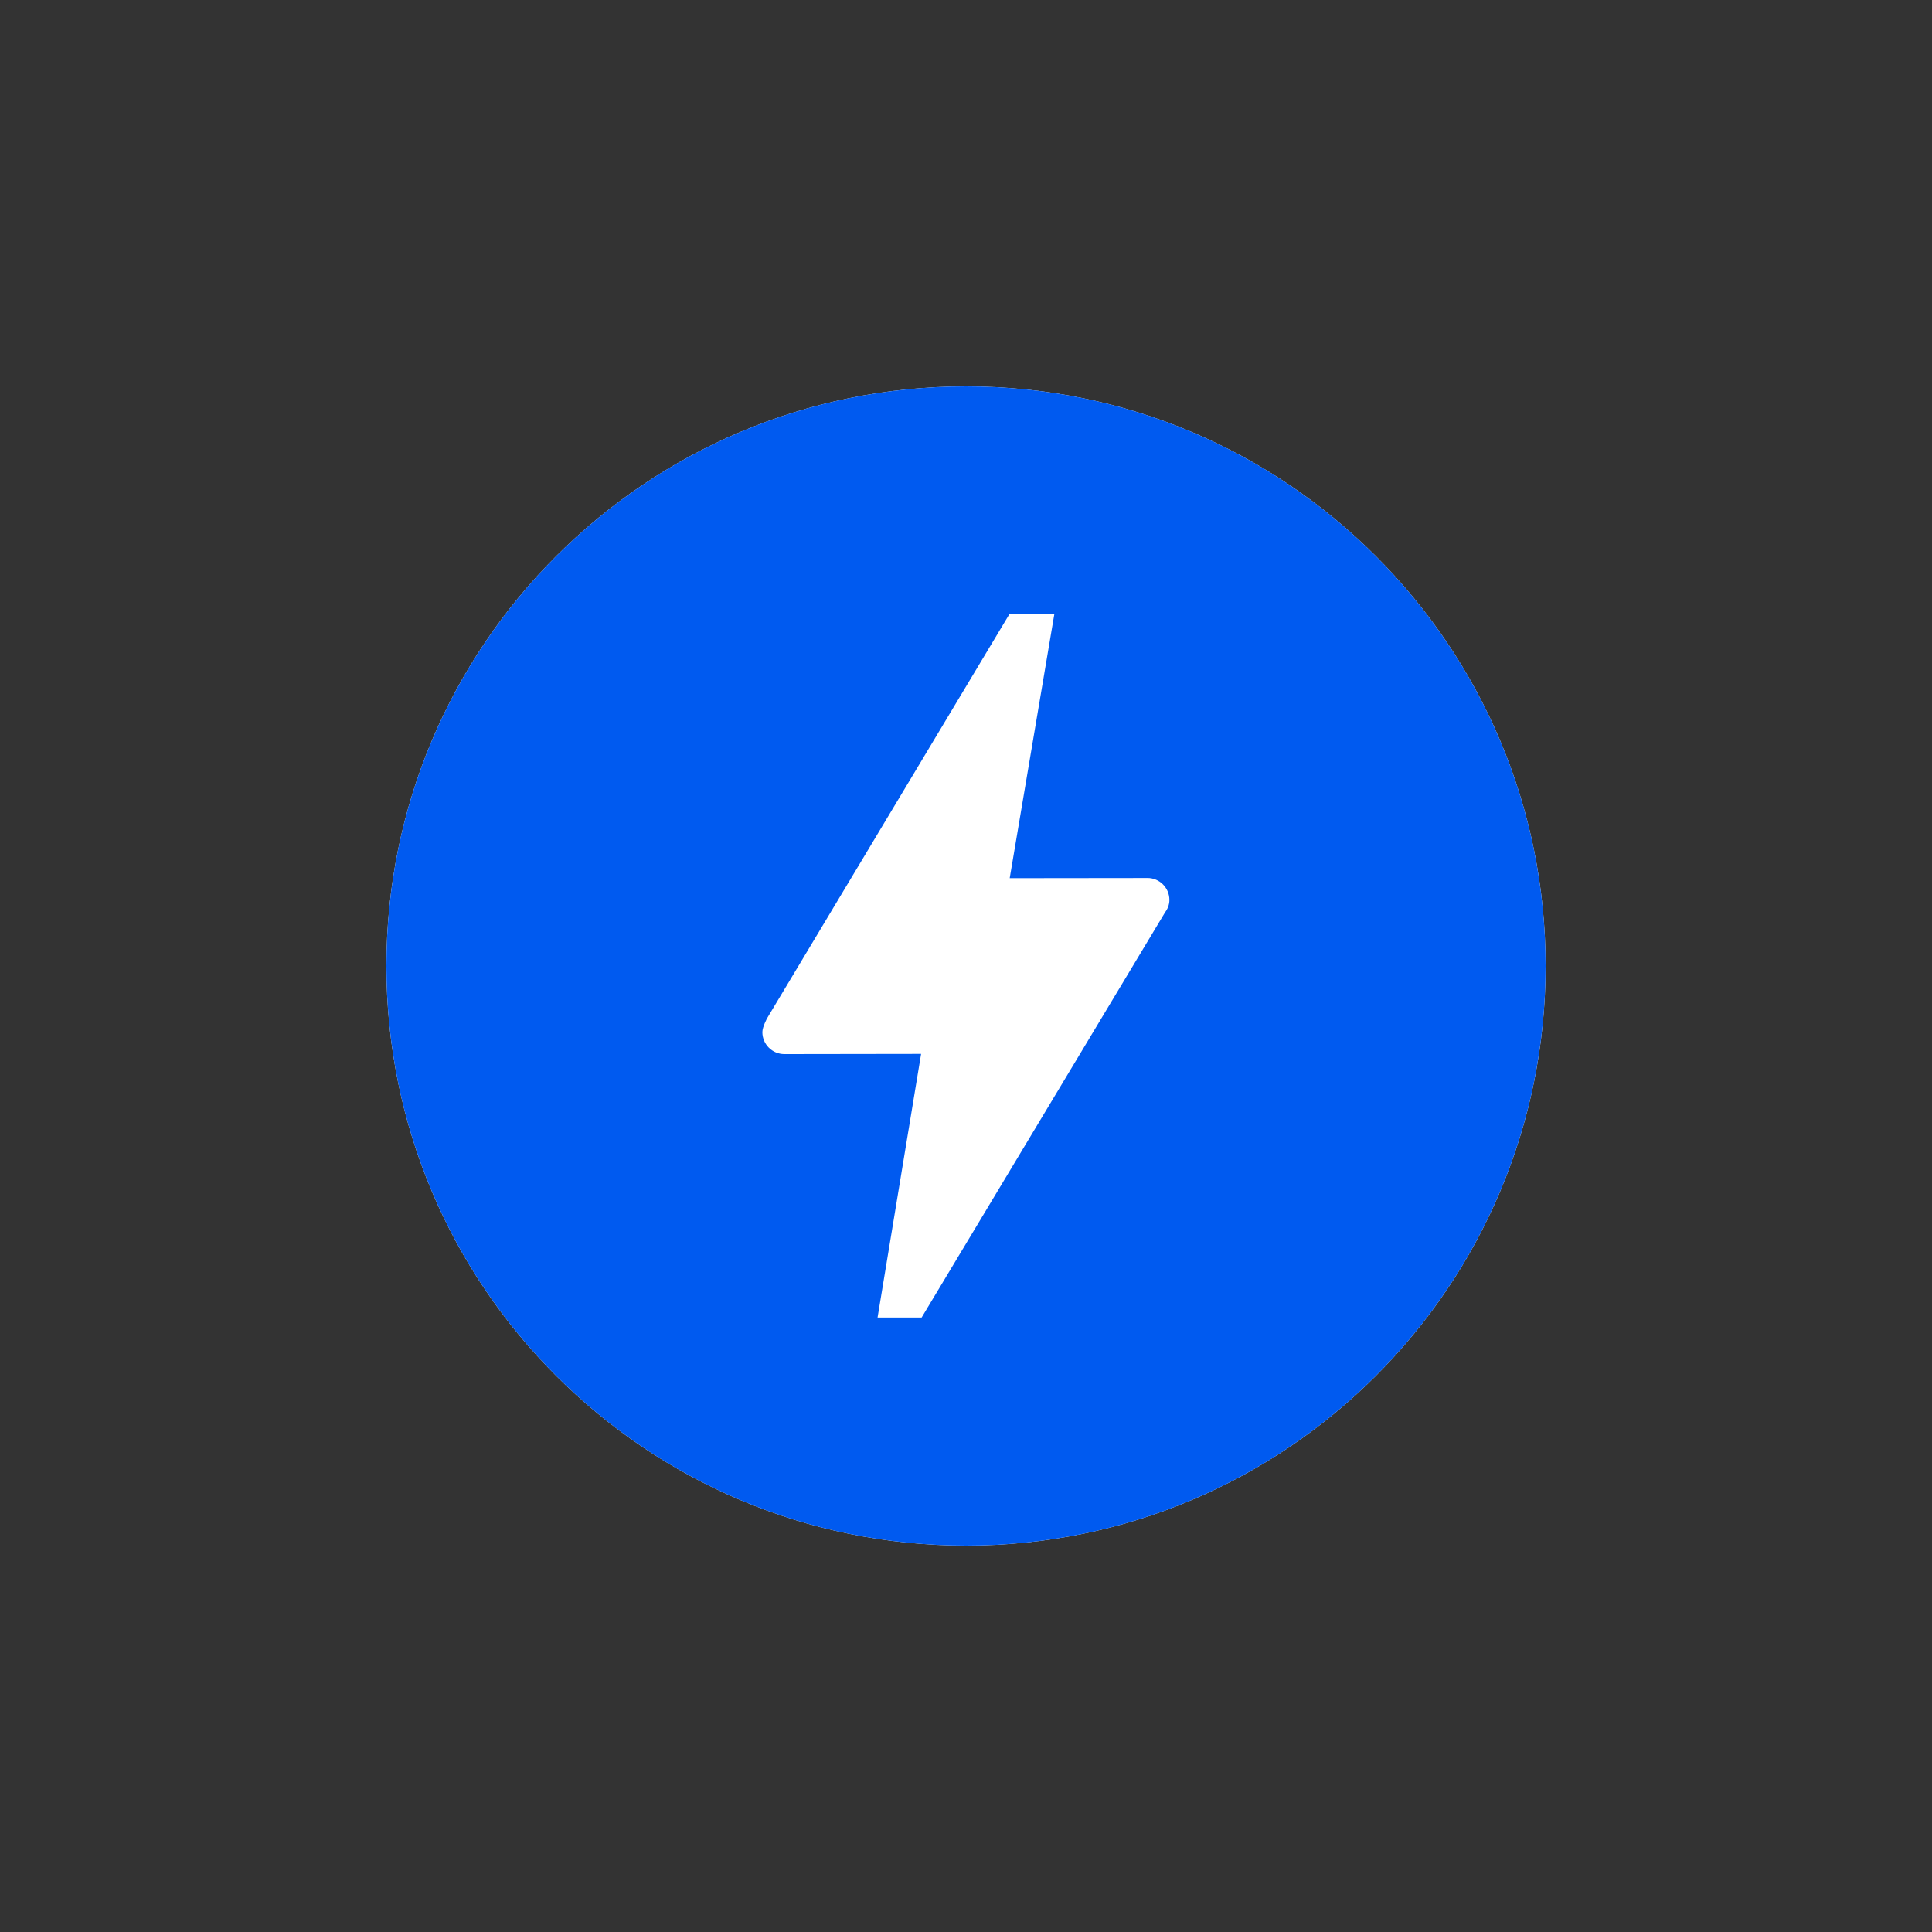 <?xml version="1.0" encoding="UTF-8"?> <svg xmlns="http://www.w3.org/2000/svg" xmlns:xlink="http://www.w3.org/1999/xlink" width="50px" height="50px" viewBox="0 0 50 50" version="1.1"><rect x="0" y="0" width="50" height="50" fill="#333333" stroke="none"/><!-- Generator: Sketch 55.1 (78136) - https://sketchapp.com --><title>Atoms/AMP Logo/Solo/blue_no_DS</title><desc>Created with Sketch.</desc><g id="Atoms/AMP-Logo/Solo/blue_no_DS" stroke="none" stroke-width="1" fill="none" fill-rule="evenodd"><g id="Group" transform="translate(10, 10)"><path d="M0,15 C0,23.284 6.716,30 15,30 C23.285,30 30,23.284 30,15 C30,6.716 23.285,0 15,0 C6.716,0 0,6.716 0,15 Z" id="White-Fill" fill="#FFFFFF"></path><path d="M13.851,24.098 L12.711,24.098 L13.838,17.275 L10.348,17.28 C10.348,17.28 10.315,17.28 10.299,17.28 C9.985,17.28 9.73,17.025 9.73,16.711 C9.73,16.576 9.855,16.348 9.855,16.348 L16.127,5.888 L17.286,5.893 L16.131,12.727 L19.639,12.723 C19.639,12.723 19.677,12.722 19.695,12.722 C20.009,12.722 20.264,12.977 20.264,13.291 C20.264,13.419 20.214,13.531 20.143,13.626 L13.851,24.098 Z M15,0 C6.716,0 0,6.716 0,15 C0,23.284 6.716,30 15,30 C23.285,30 30,23.284 30,15 C30,6.716 23.285,0 15,0 L15,0 Z" id="Main" fill="#005AF0" fill-rule="nonzero"></path></g></g></svg> 
